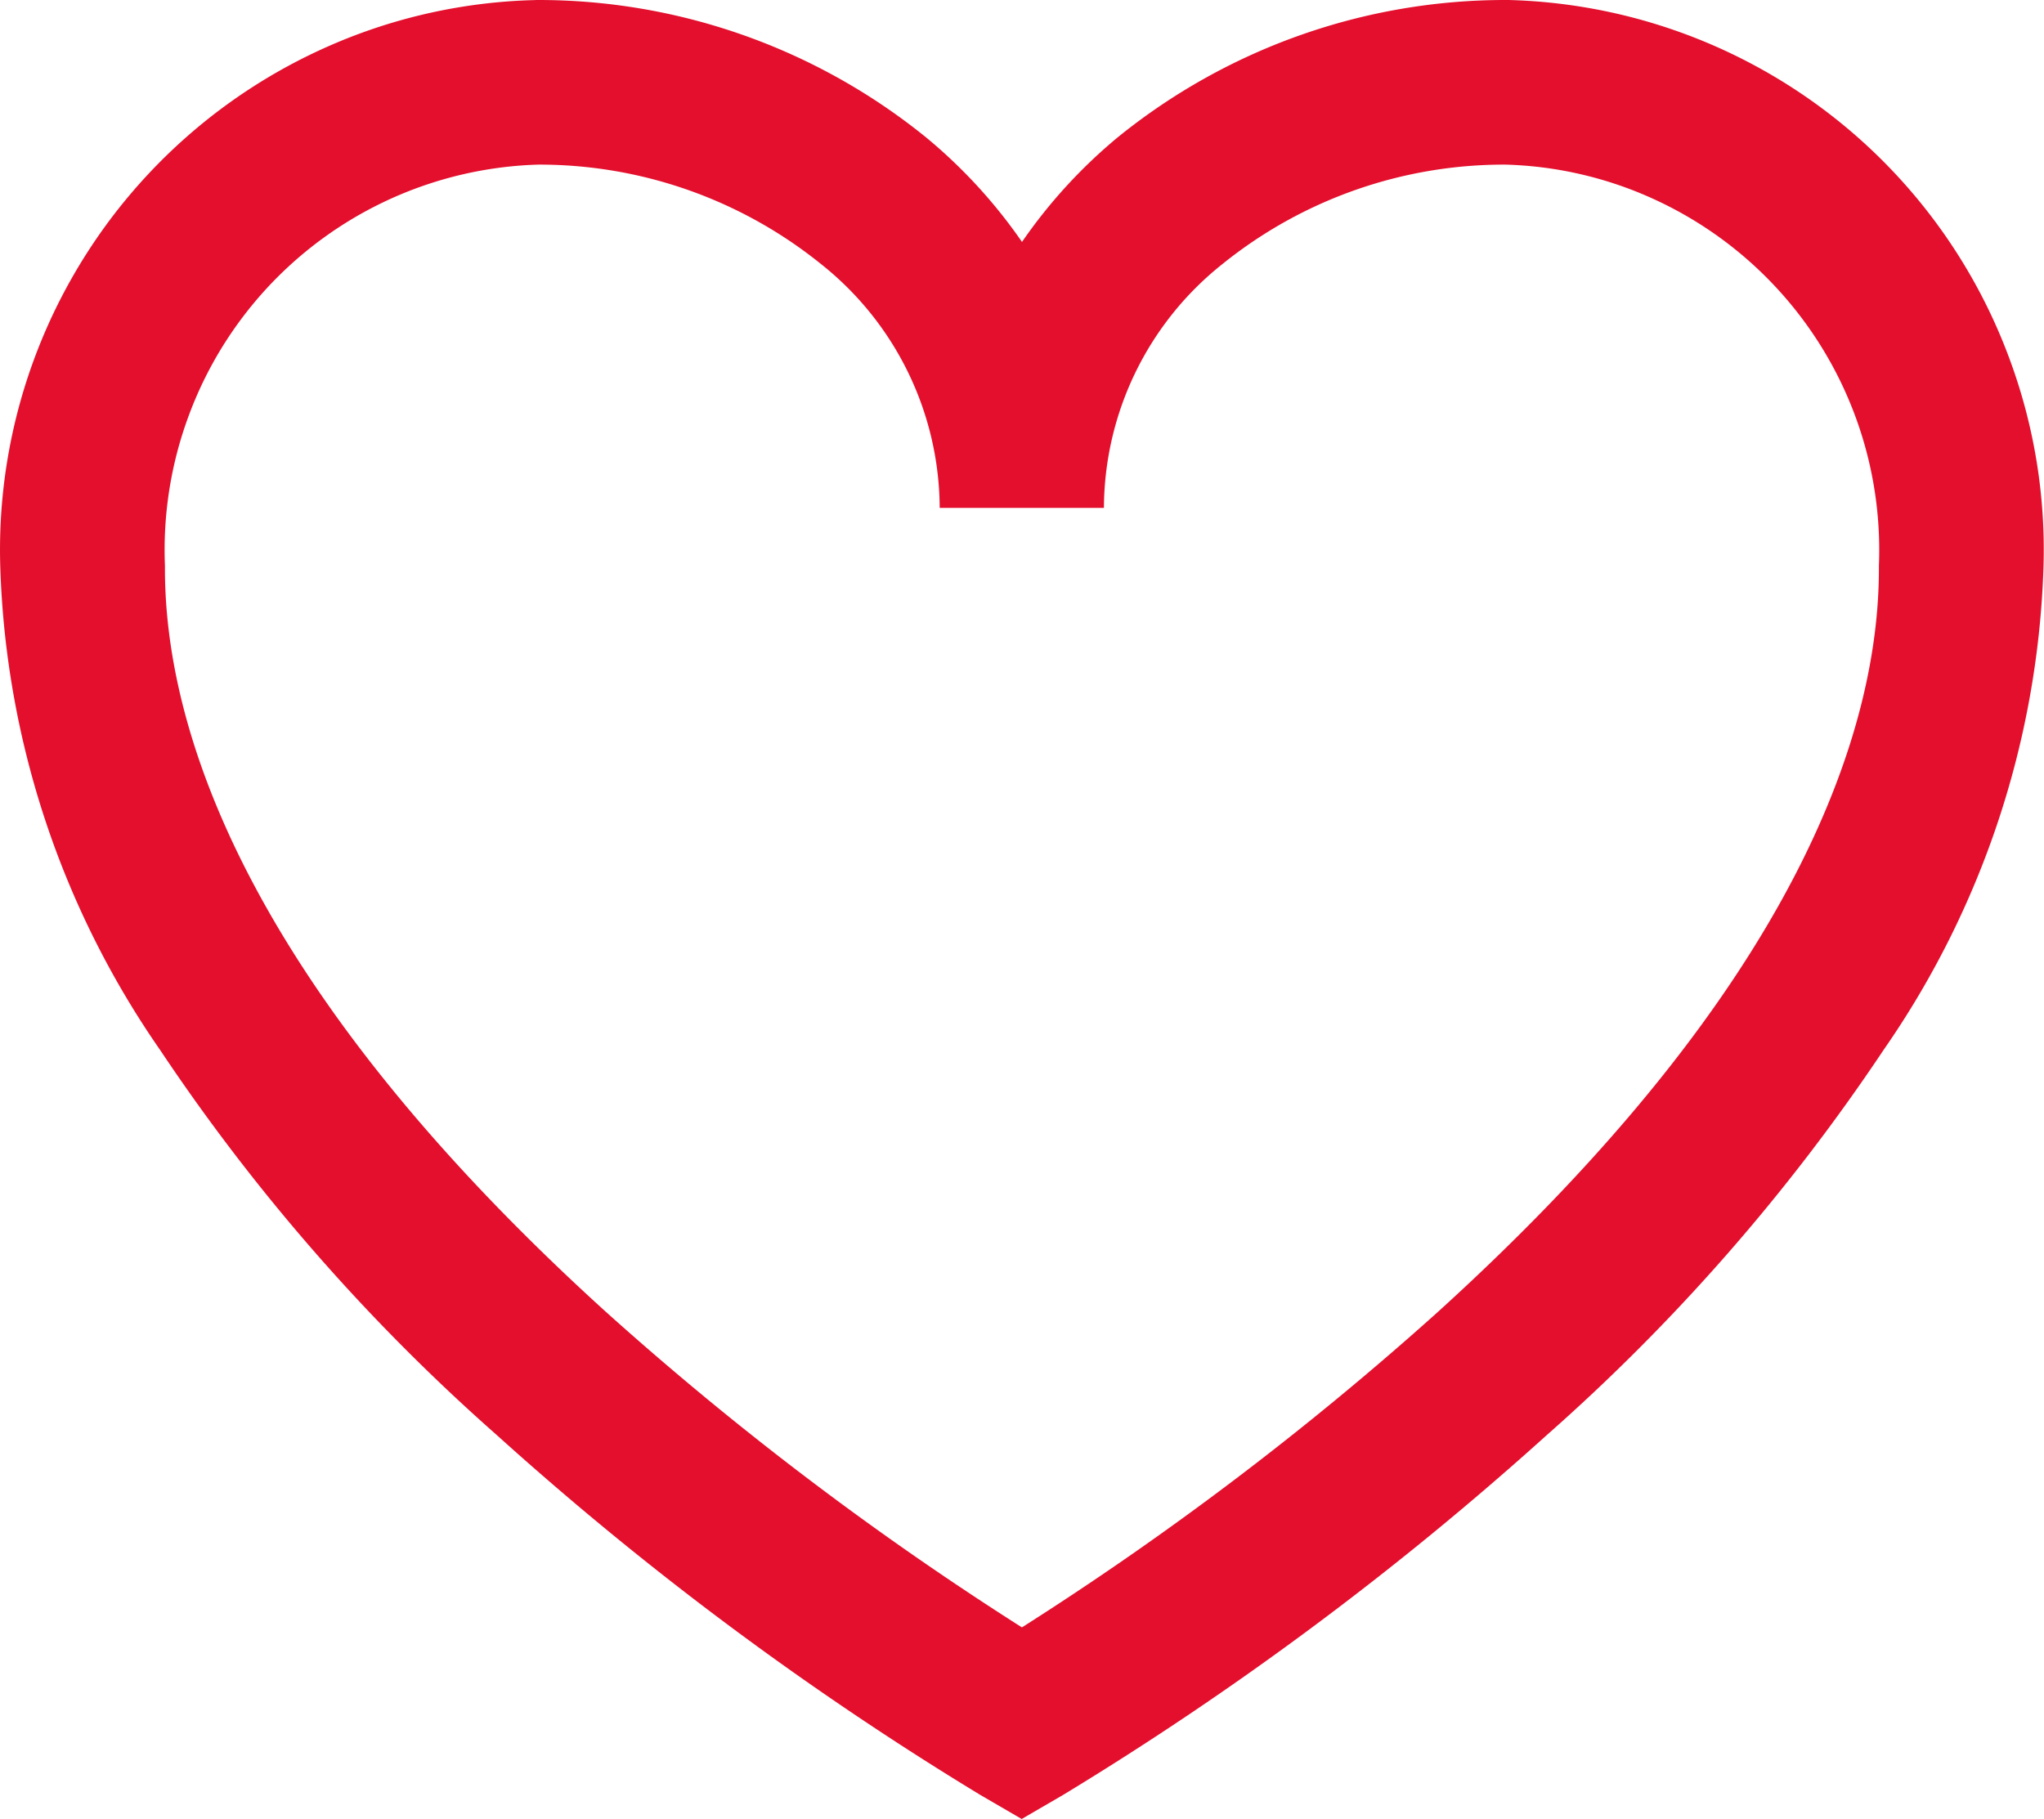 <svg xmlns="http://www.w3.org/2000/svg" width="26.272" height="23.386" viewBox="0 0 26.272 23.386">
  <path id="basic_heart" d="M5.641-1.25h.013a7.914,7.914,0,0,1,5,1.767A6.62,6.62,0,0,1,11.886,1.86,6.62,6.62,0,0,1,13.114.517a7.914,7.914,0,0,1,5-1.767h.027a7.06,7.06,0,0,1,6.433,4.6,7.058,7.058,0,0,1,.44,2.728,11.519,11.519,0,0,1-2.055,6.17,25.384,25.384,0,0,1-4.329,4.95,41.143,41.143,0,0,1-6.215,4.624l-.533.31-.533-.31A41.135,41.135,0,0,1,5.139,17.2a25.381,25.381,0,0,1-4.329-4.95,11.52,11.52,0,0,1-2.055-6.17A7.075,7.075,0,0,1,2.918-.632a7,7,0,0,1,2.71-.617Zm5.187,6.529A4.024,4.024,0,0,0,9.3,2.142,5.765,5.765,0,0,0,5.668.866,4.945,4.945,0,0,0,1.177,4.09,4.953,4.953,0,0,0,.87,6.019v.041c0,2.01.982,5.3,5.662,9.548a40.489,40.489,0,0,0,5.353,4.061,40.5,40.5,0,0,0,5.353-4.061C21.919,11.358,22.9,8.07,22.9,6.061V6.019A4.959,4.959,0,0,0,19.986,1.3,4.9,4.9,0,0,0,18.1.866a5.765,5.765,0,0,0-3.635,1.276,4.024,4.024,0,0,0-1.526,3.137Z" transform="translate(1.25 1.25)" fill="#e30f2d"/>
</svg>
